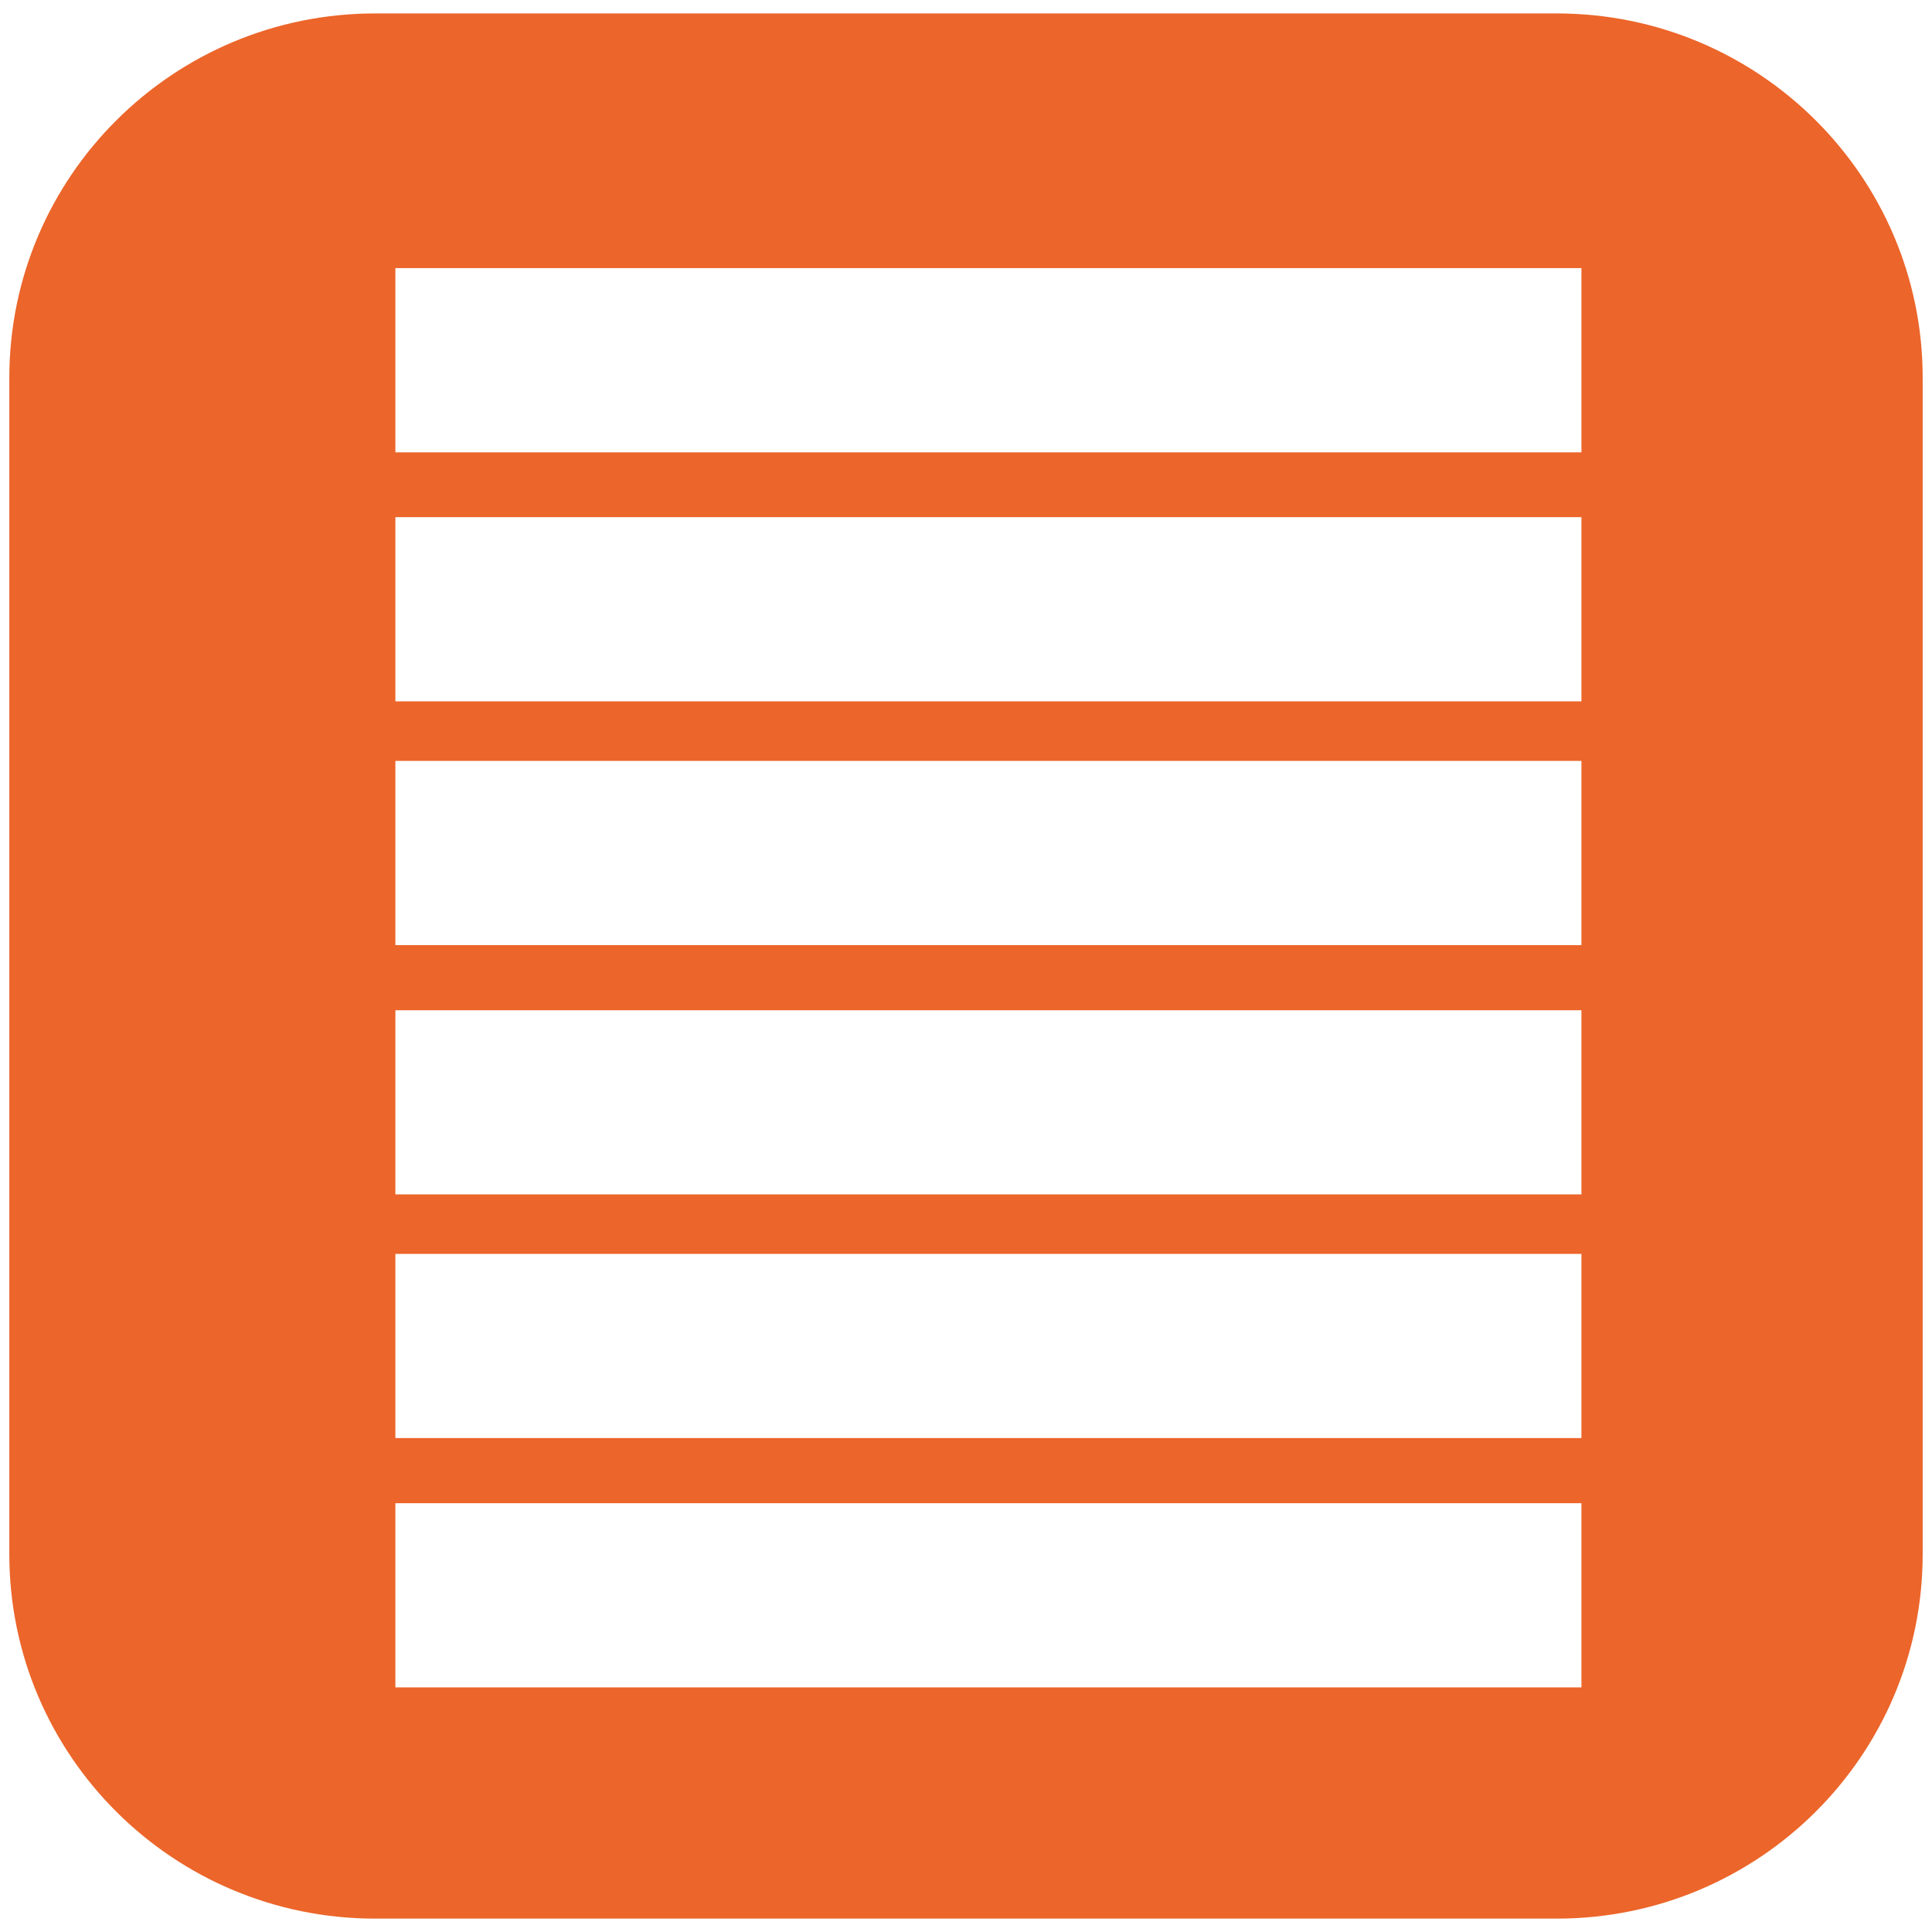 <?xml version="1.0" encoding="utf-8"?>
<!-- Generator: Adobe Illustrator 16.0.0, SVG Export Plug-In . SVG Version: 6.00 Build 0)  -->
<!DOCTYPE svg PUBLIC "-//W3C//DTD SVG 1.1//EN" "http://www.w3.org/Graphics/SVG/1.1/DTD/svg11.dtd">
<svg version="1.1" id="Capa_1" xmlns="http://www.w3.org/2000/svg" xmlns:xlink="http://www.w3.org/1999/xlink" x="0px" y="0px"
	 width="40px" height="40px" viewBox="0 0 40 40" enable-background="new 0 0 40 40" xml:space="preserve">
<path fill="none" d="M0,0h40v40H0V0z"/>
<g>
	<path fill="#EC652A" d="M32.742,34.935H8.186v-3.813h24.556V34.935z M32.742,29.774H8.186v-3.813h24.556V29.774z M32.742,24.729
		H8.186v-3.813h24.556V24.729z M32.742,19.568H8.186v-3.814h24.556V19.568z M32.742,14.521H8.186v-3.814h24.556V14.521z
		 M32.742,9.365H8.186V5.551h24.556V9.365z M39.807,32.177V7.822c0-4.165-3.391-7.544-7.577-7.544H7.769
		c-4.184,0-7.576,3.379-7.576,7.544v24.355c0,4.169,3.393,7.546,7.576,7.546h24.46C36.416,39.723,39.807,36.346,39.807,32.177"/>
</g>
</svg>
